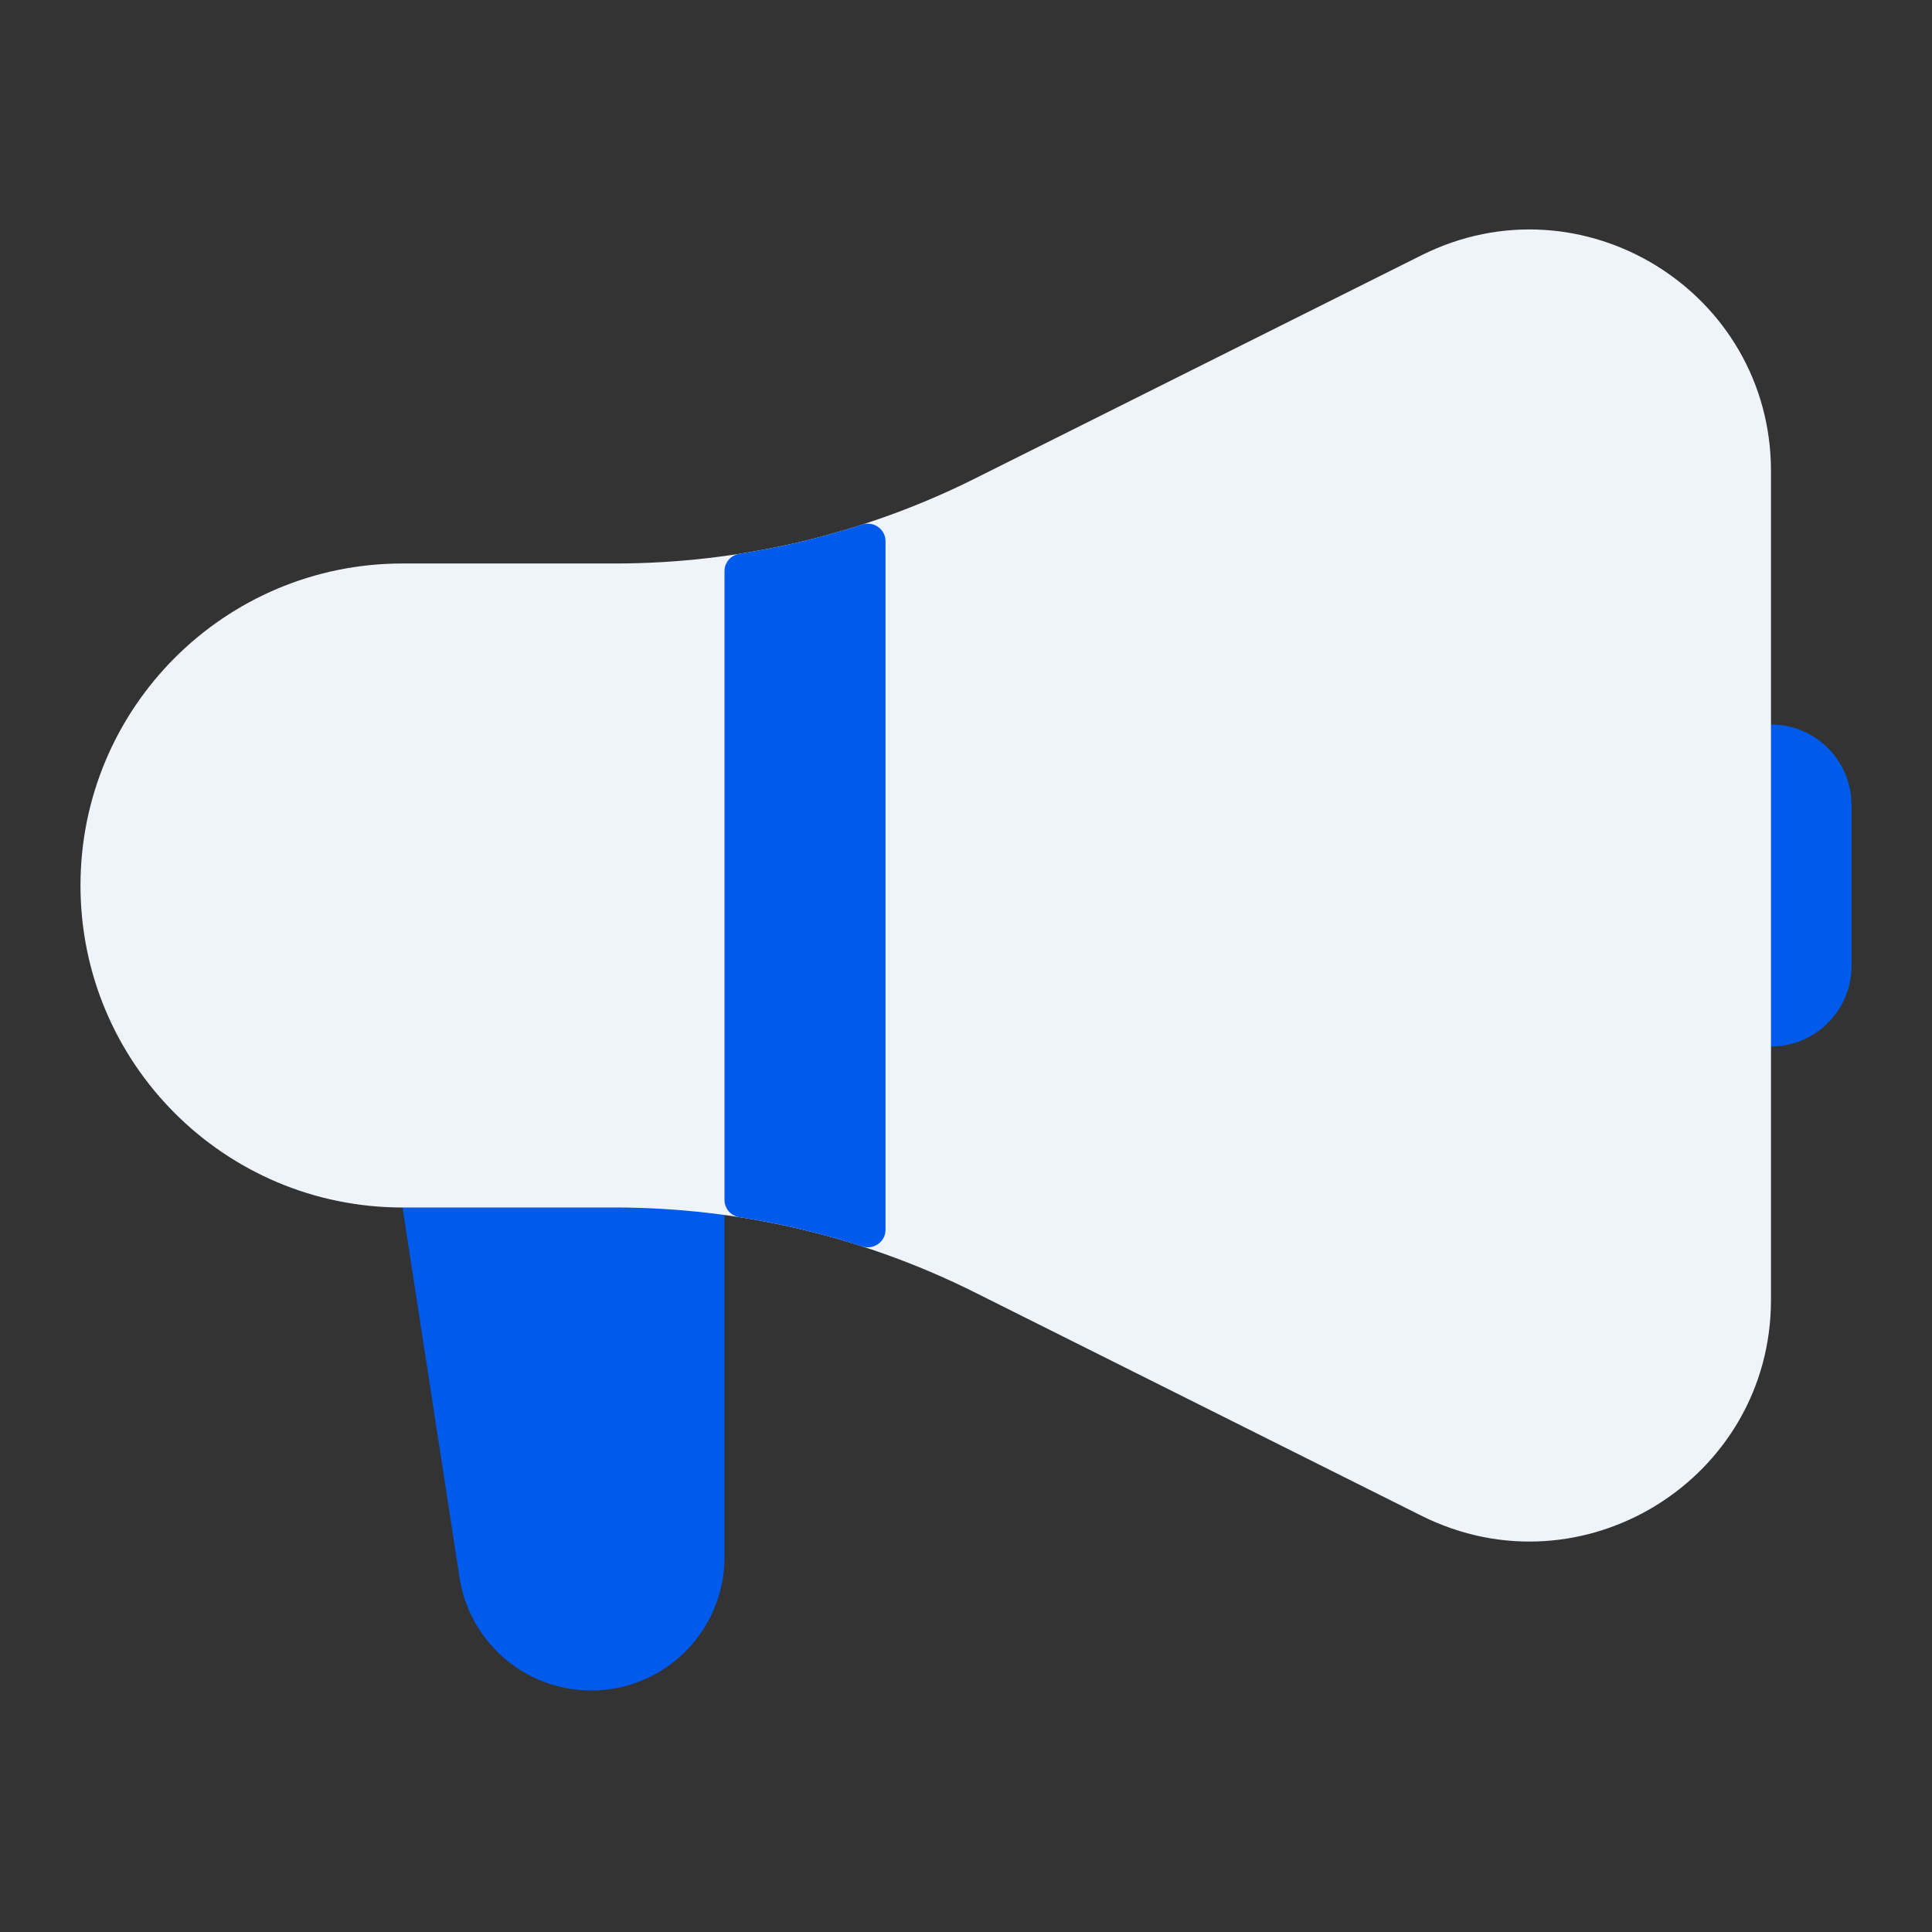 <svg width="56" height="56" viewBox="0 0 56 56" fill="none" xmlns="http://www.w3.org/2000/svg">
<rect x="0" y="0" width="56" height="56" fill="#333333" stroke="none"/>
<path d="M13.303 45.616L11.667 35H21V45.137C21 47.27 19.27 49 17.137 49C15.189 49 13.545 47.549 13.303 45.616Z" fill="#005AEB"/>
<path d="M51.333 21C52.622 21 53.667 22.045 53.667 23.333V28C53.667 29.289 52.622 30.333 51.333 30.333V21Z" fill="#005AEB"/>
<path d="M2.333 25.667C2.333 20.512 6.512 16.333 11.667 16.333H17.825C21.447 16.333 25.02 15.49 28.26 13.87L41.203 7.399C45.857 5.071 51.333 8.456 51.333 13.659V37.674C51.333 42.877 45.857 46.262 41.203 43.935L28.26 37.463C25.02 35.843 21.447 35 17.825 35H11.667C6.512 35 2.333 30.821 2.333 25.667Z" fill="#EEF4FA"/>
<path d="M25.667 35.648C25.667 35.993 25.324 36.235 24.995 36.129C23.831 35.753 22.64 35.469 21.431 35.28C21.184 35.242 21 35.031 21 34.781V16.552C21 16.302 21.184 16.092 21.431 16.053C22.64 15.864 23.831 15.58 24.995 15.204C25.324 15.098 25.667 15.34 25.667 15.685V35.648Z" fill="#005AEB"/>
</svg>
